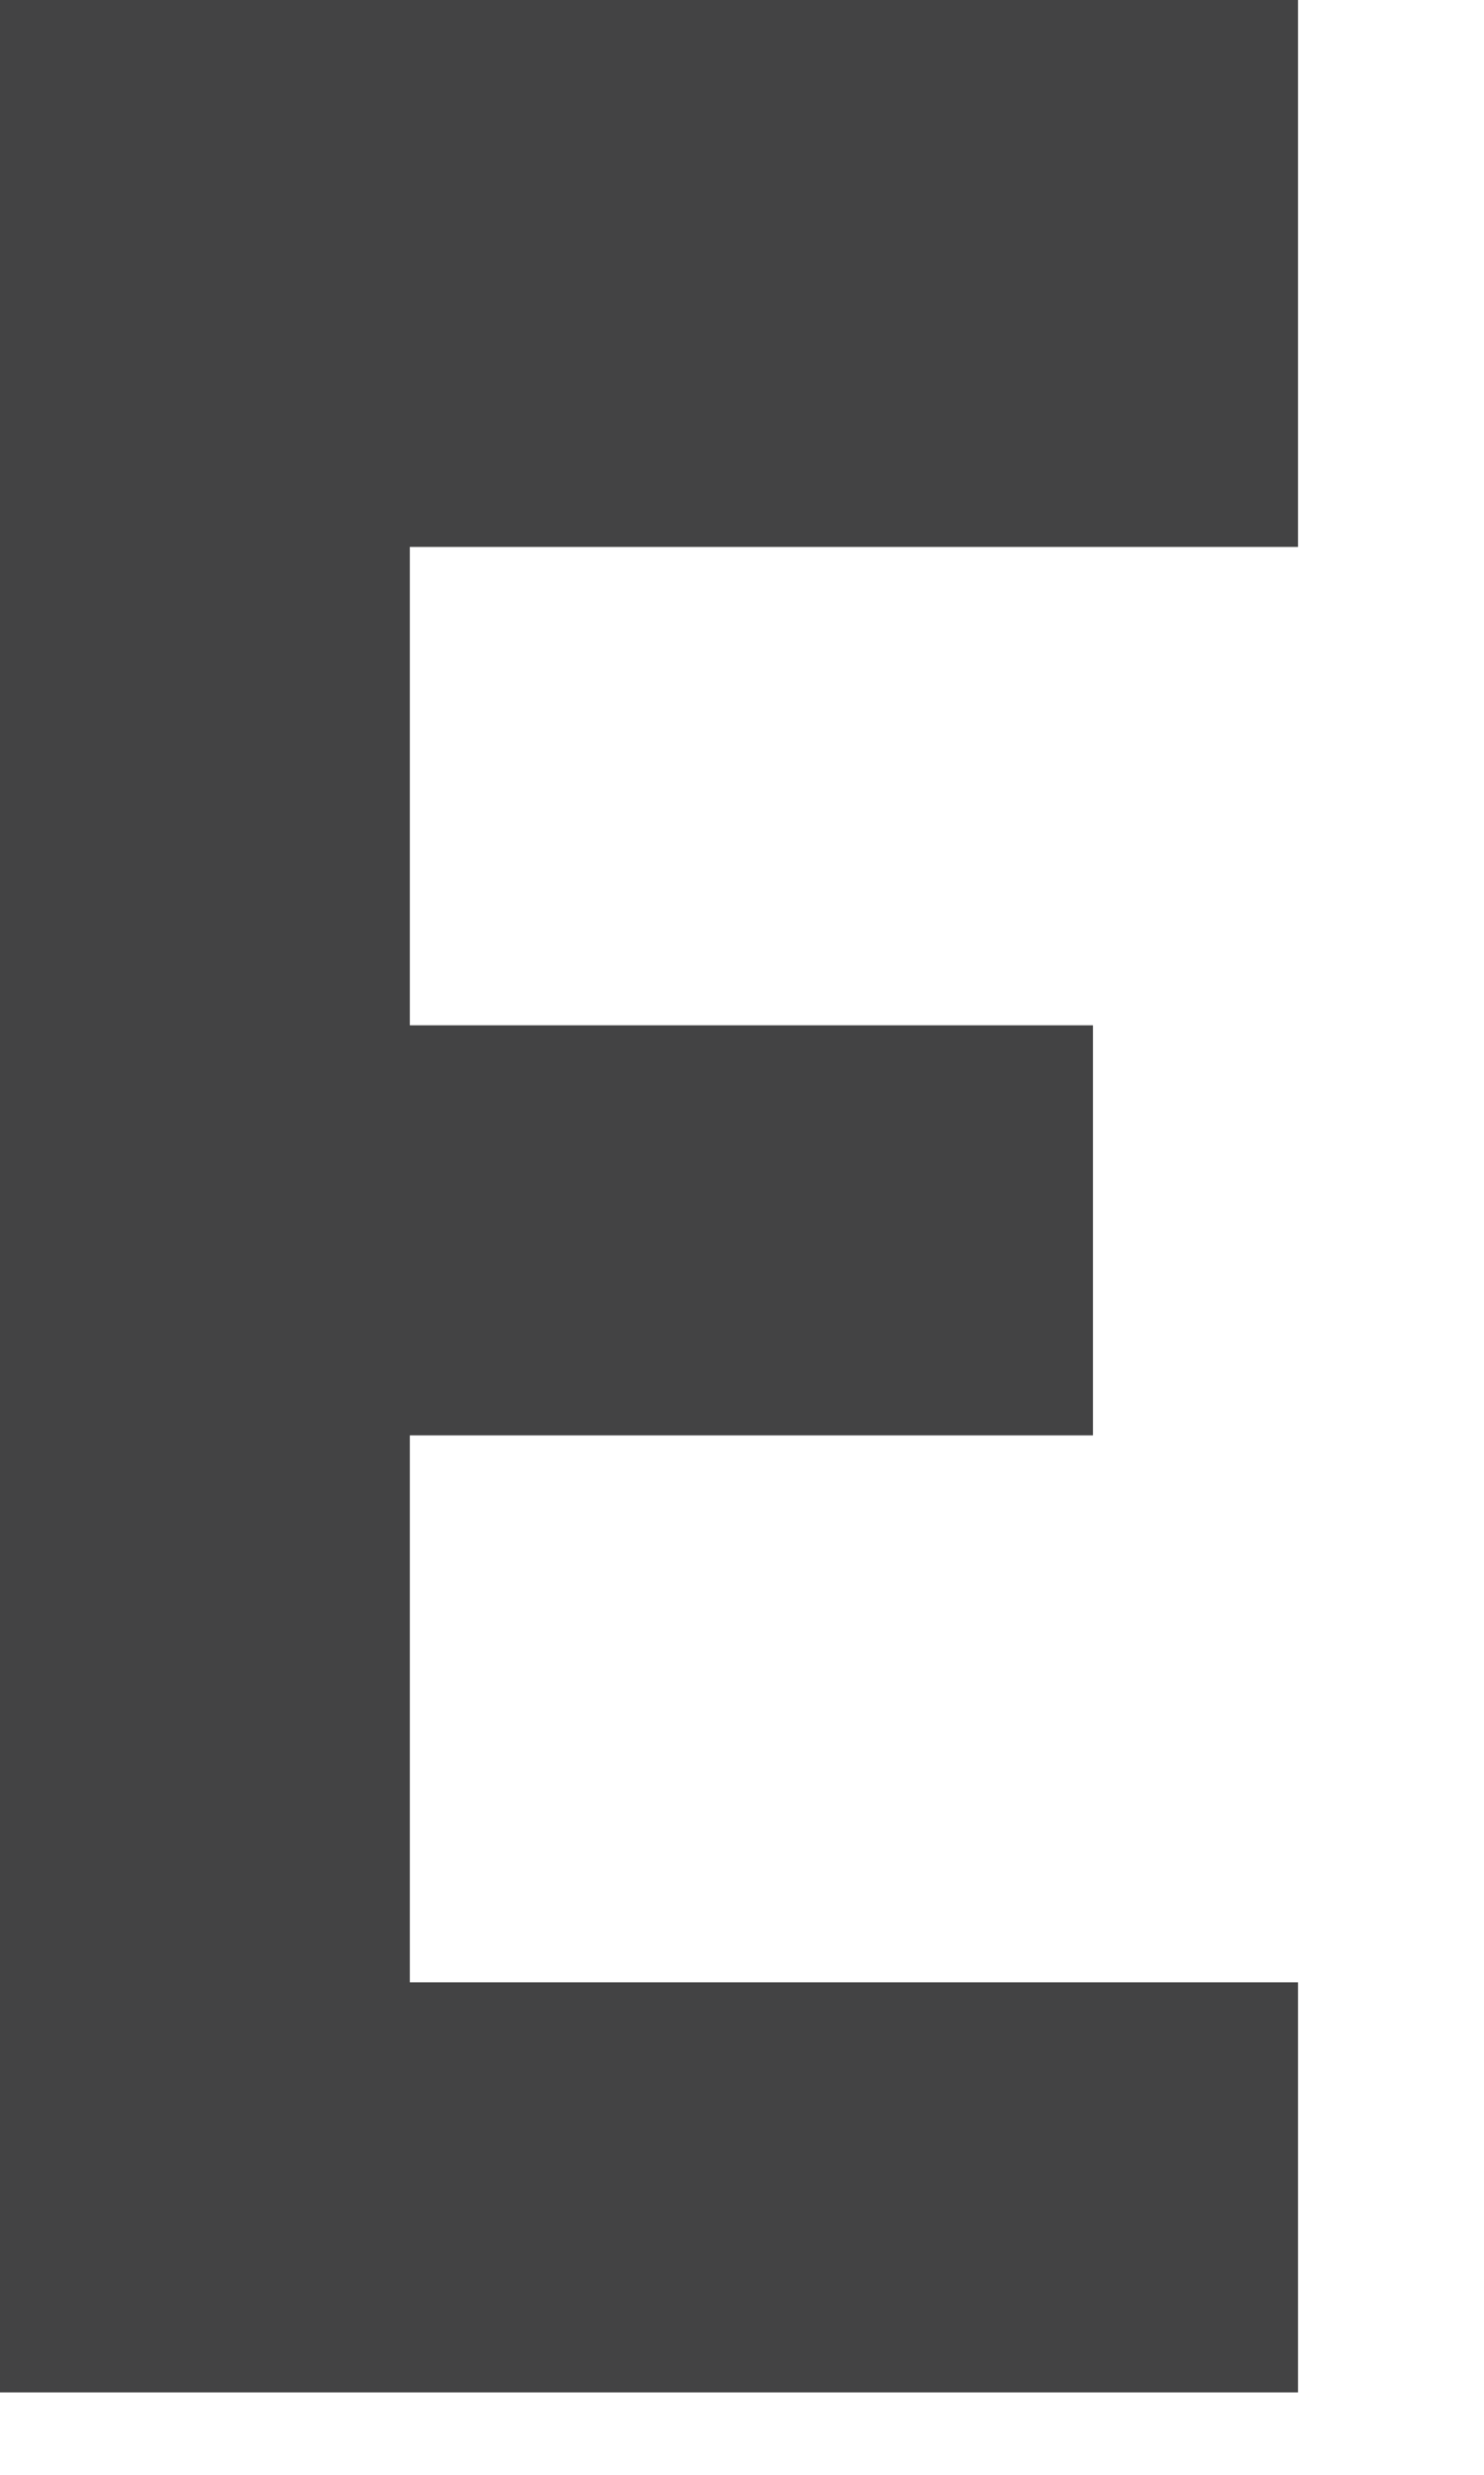 <?xml version="1.0" encoding="utf-8"?>
<svg xmlns="http://www.w3.org/2000/svg" fill="none" height="100%" overflow="visible" preserveAspectRatio="none" style="display: block;" viewBox="0 0 6 10" width="100%">
<path d="M5.248 2.21V0H0V9.667H5.248V8.01H1.657V5.8H4.419V4.143H1.657V2.21H5.248Z" fill="#434344" id="Vector"/>
</svg>